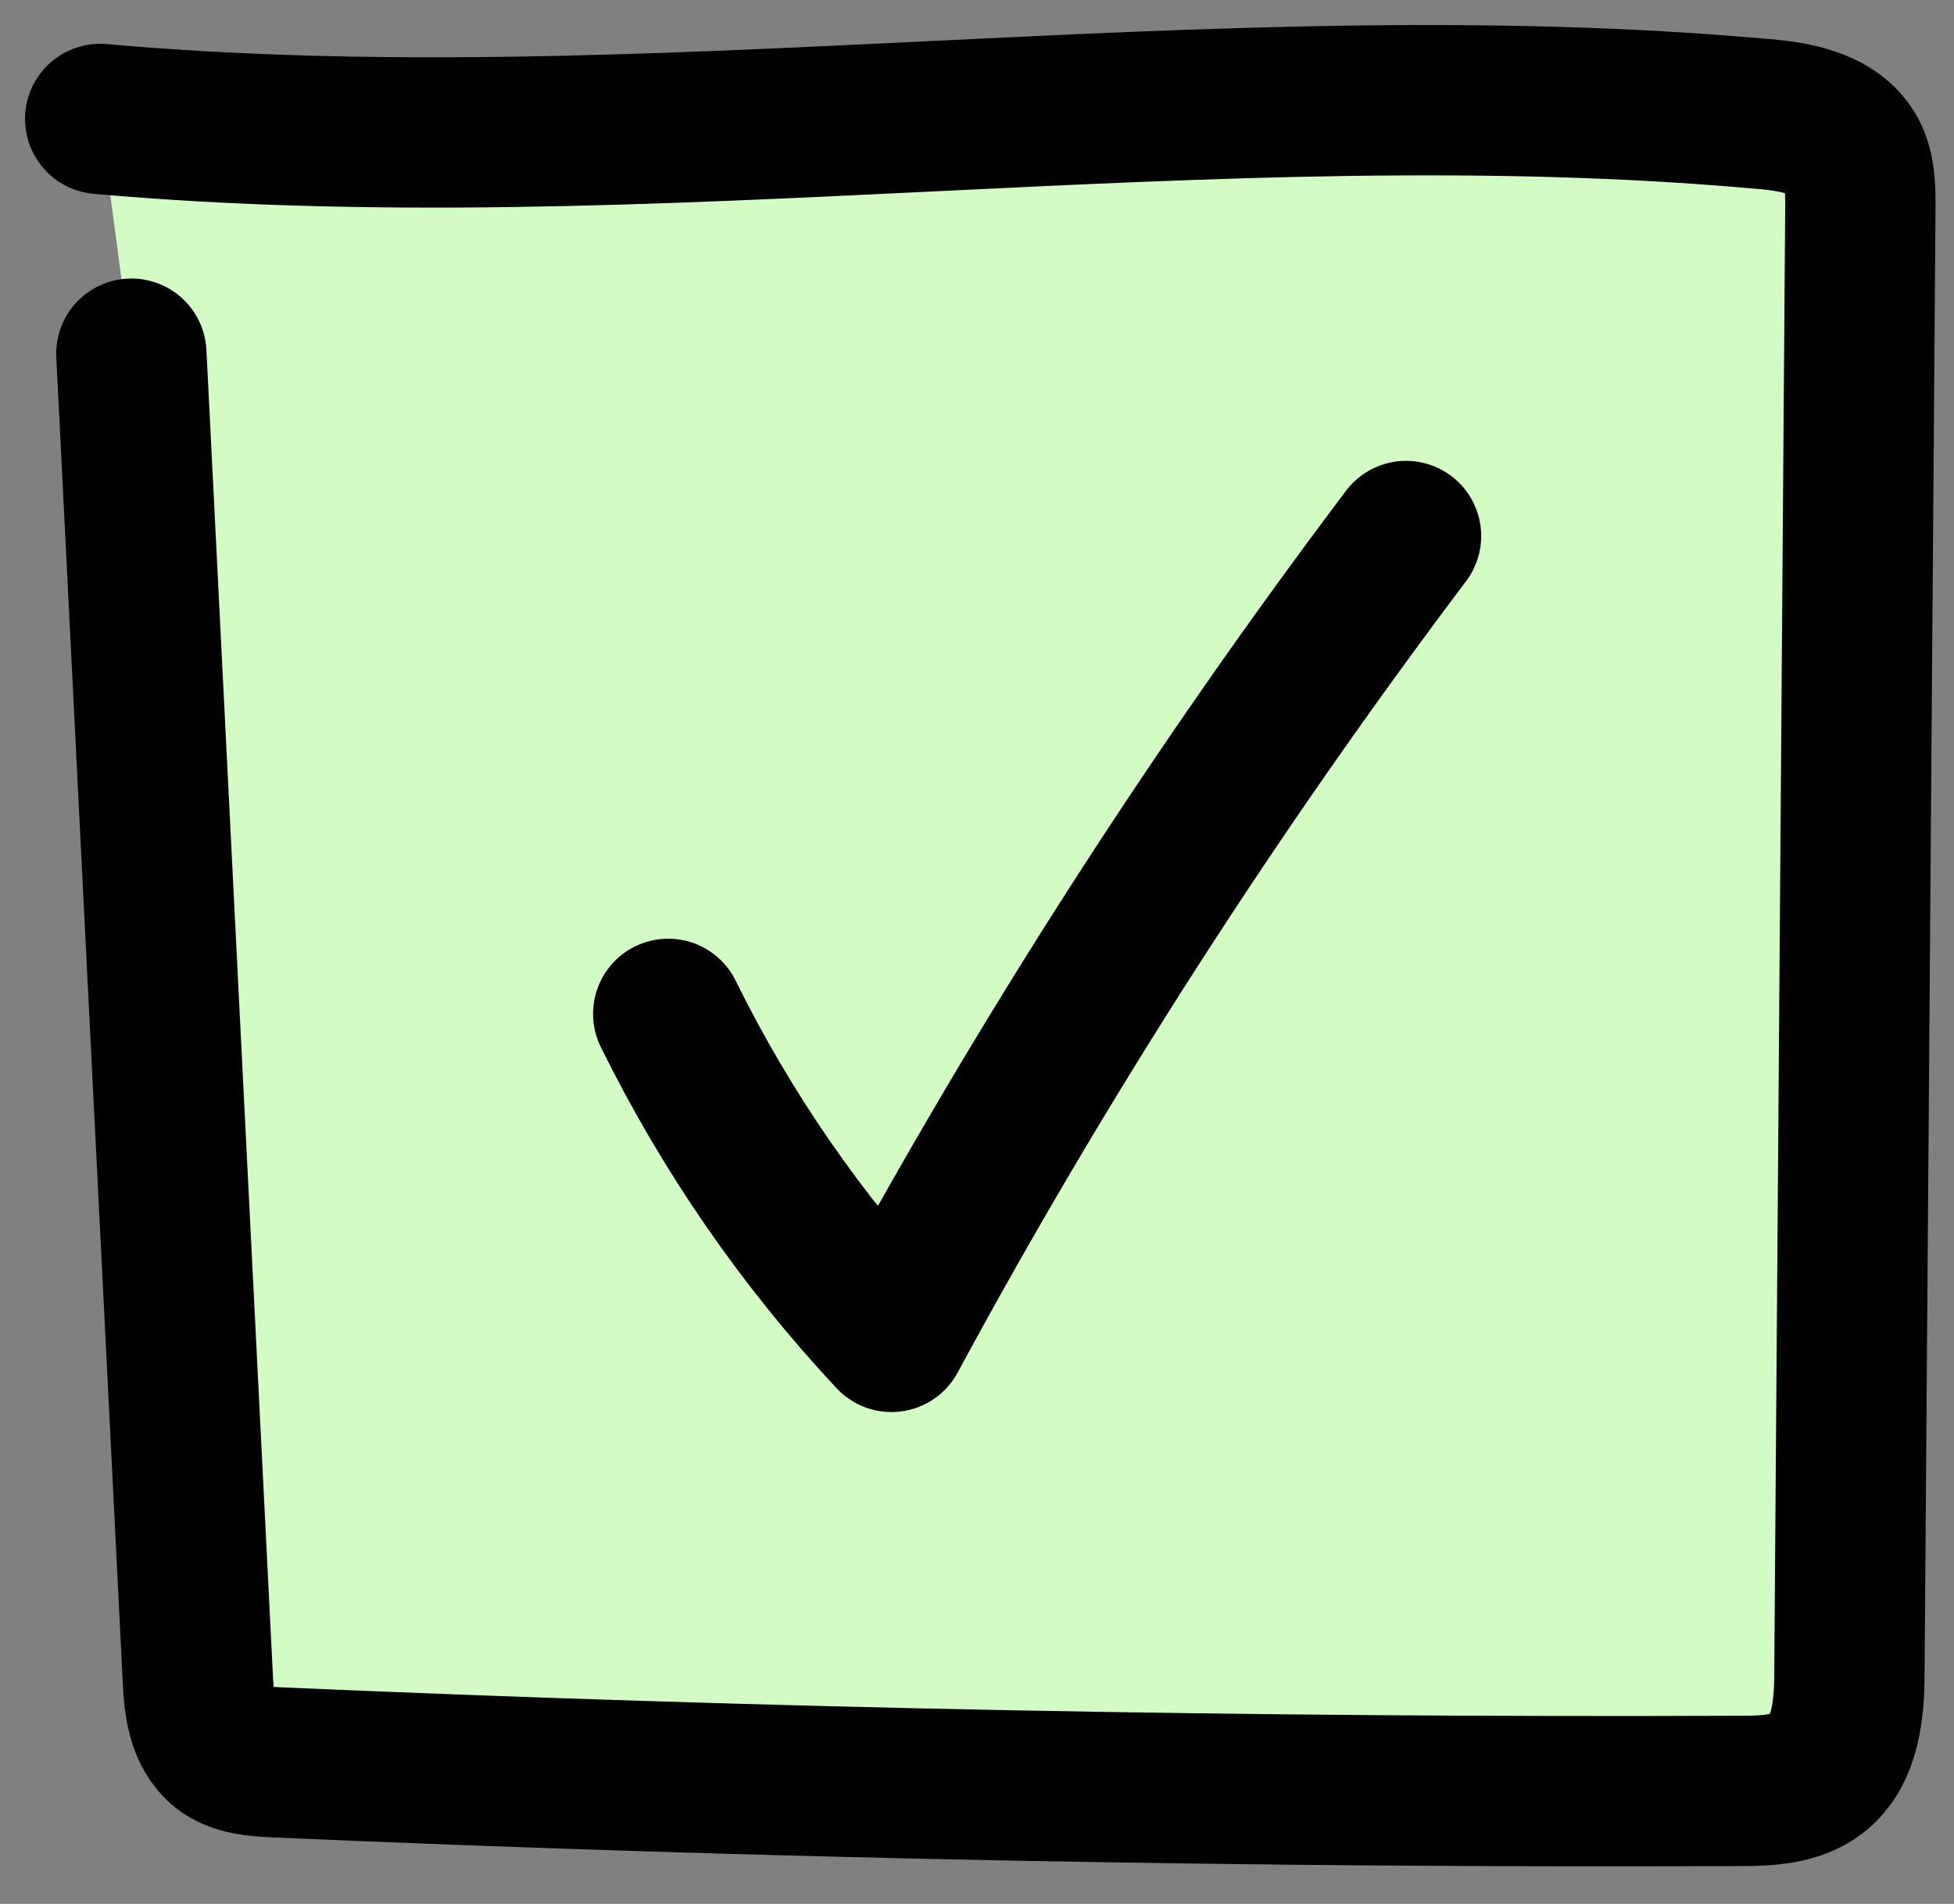 <?xml version="1.0" encoding="UTF-8"?> <svg xmlns="http://www.w3.org/2000/svg" width="39" height="38" viewBox="0 0 39 38" fill="none"><rect x="0" y="0" width="39" height="38" fill="#808080" stroke="none"/><path d="M2.622 7.059C3.067 15.871 3.503 24.683 3.948 33.494C3.969 34.002 4.031 34.583 4.435 34.904C4.725 35.132 5.119 35.153 5.492 35.173C15.234 35.599 24.985 35.785 34.727 35.744C35.266 35.744 35.835 35.723 36.26 35.402C36.851 34.945 36.913 34.085 36.913 33.339C36.986 23.604 37.058 13.87 37.131 4.136C37.131 3.763 37.131 3.379 36.955 3.058C36.613 2.456 35.825 2.322 35.131 2.27C24.218 1.295 12.923 3.348 2 2.374" fill="#D2FCC4"></path><path d="M2.622 7.059C3.067 15.871 3.503 24.683 3.948 33.494C3.969 34.002 4.031 34.583 4.435 34.904C4.725 35.132 5.119 35.153 5.492 35.173C15.234 35.599 24.985 35.785 34.727 35.744C35.266 35.744 35.835 35.723 36.26 35.402C36.851 34.945 36.913 34.085 36.913 33.339C36.986 23.604 37.058 13.87 37.131 4.136C37.131 3.763 37.131 3.379 36.955 3.058C36.613 2.456 35.825 2.322 35.131 2.27C24.218 1.295 12.923 3.348 2 2.374" stroke="black" stroke-width="3" stroke-linecap="round" stroke-linejoin="round"></path><path d="M13.337 20.235C14.498 22.589 16 24.766 17.793 26.683C20.809 21.106 24.249 15.757 28.063 10.698" fill="#D2FCC4"></path><path d="M13.337 20.235C14.498 22.589 16 24.766 17.793 26.683C20.809 21.106 24.249 15.757 28.063 10.698" stroke="black" stroke-width="3" stroke-linecap="round" stroke-linejoin="round"></path></svg> 